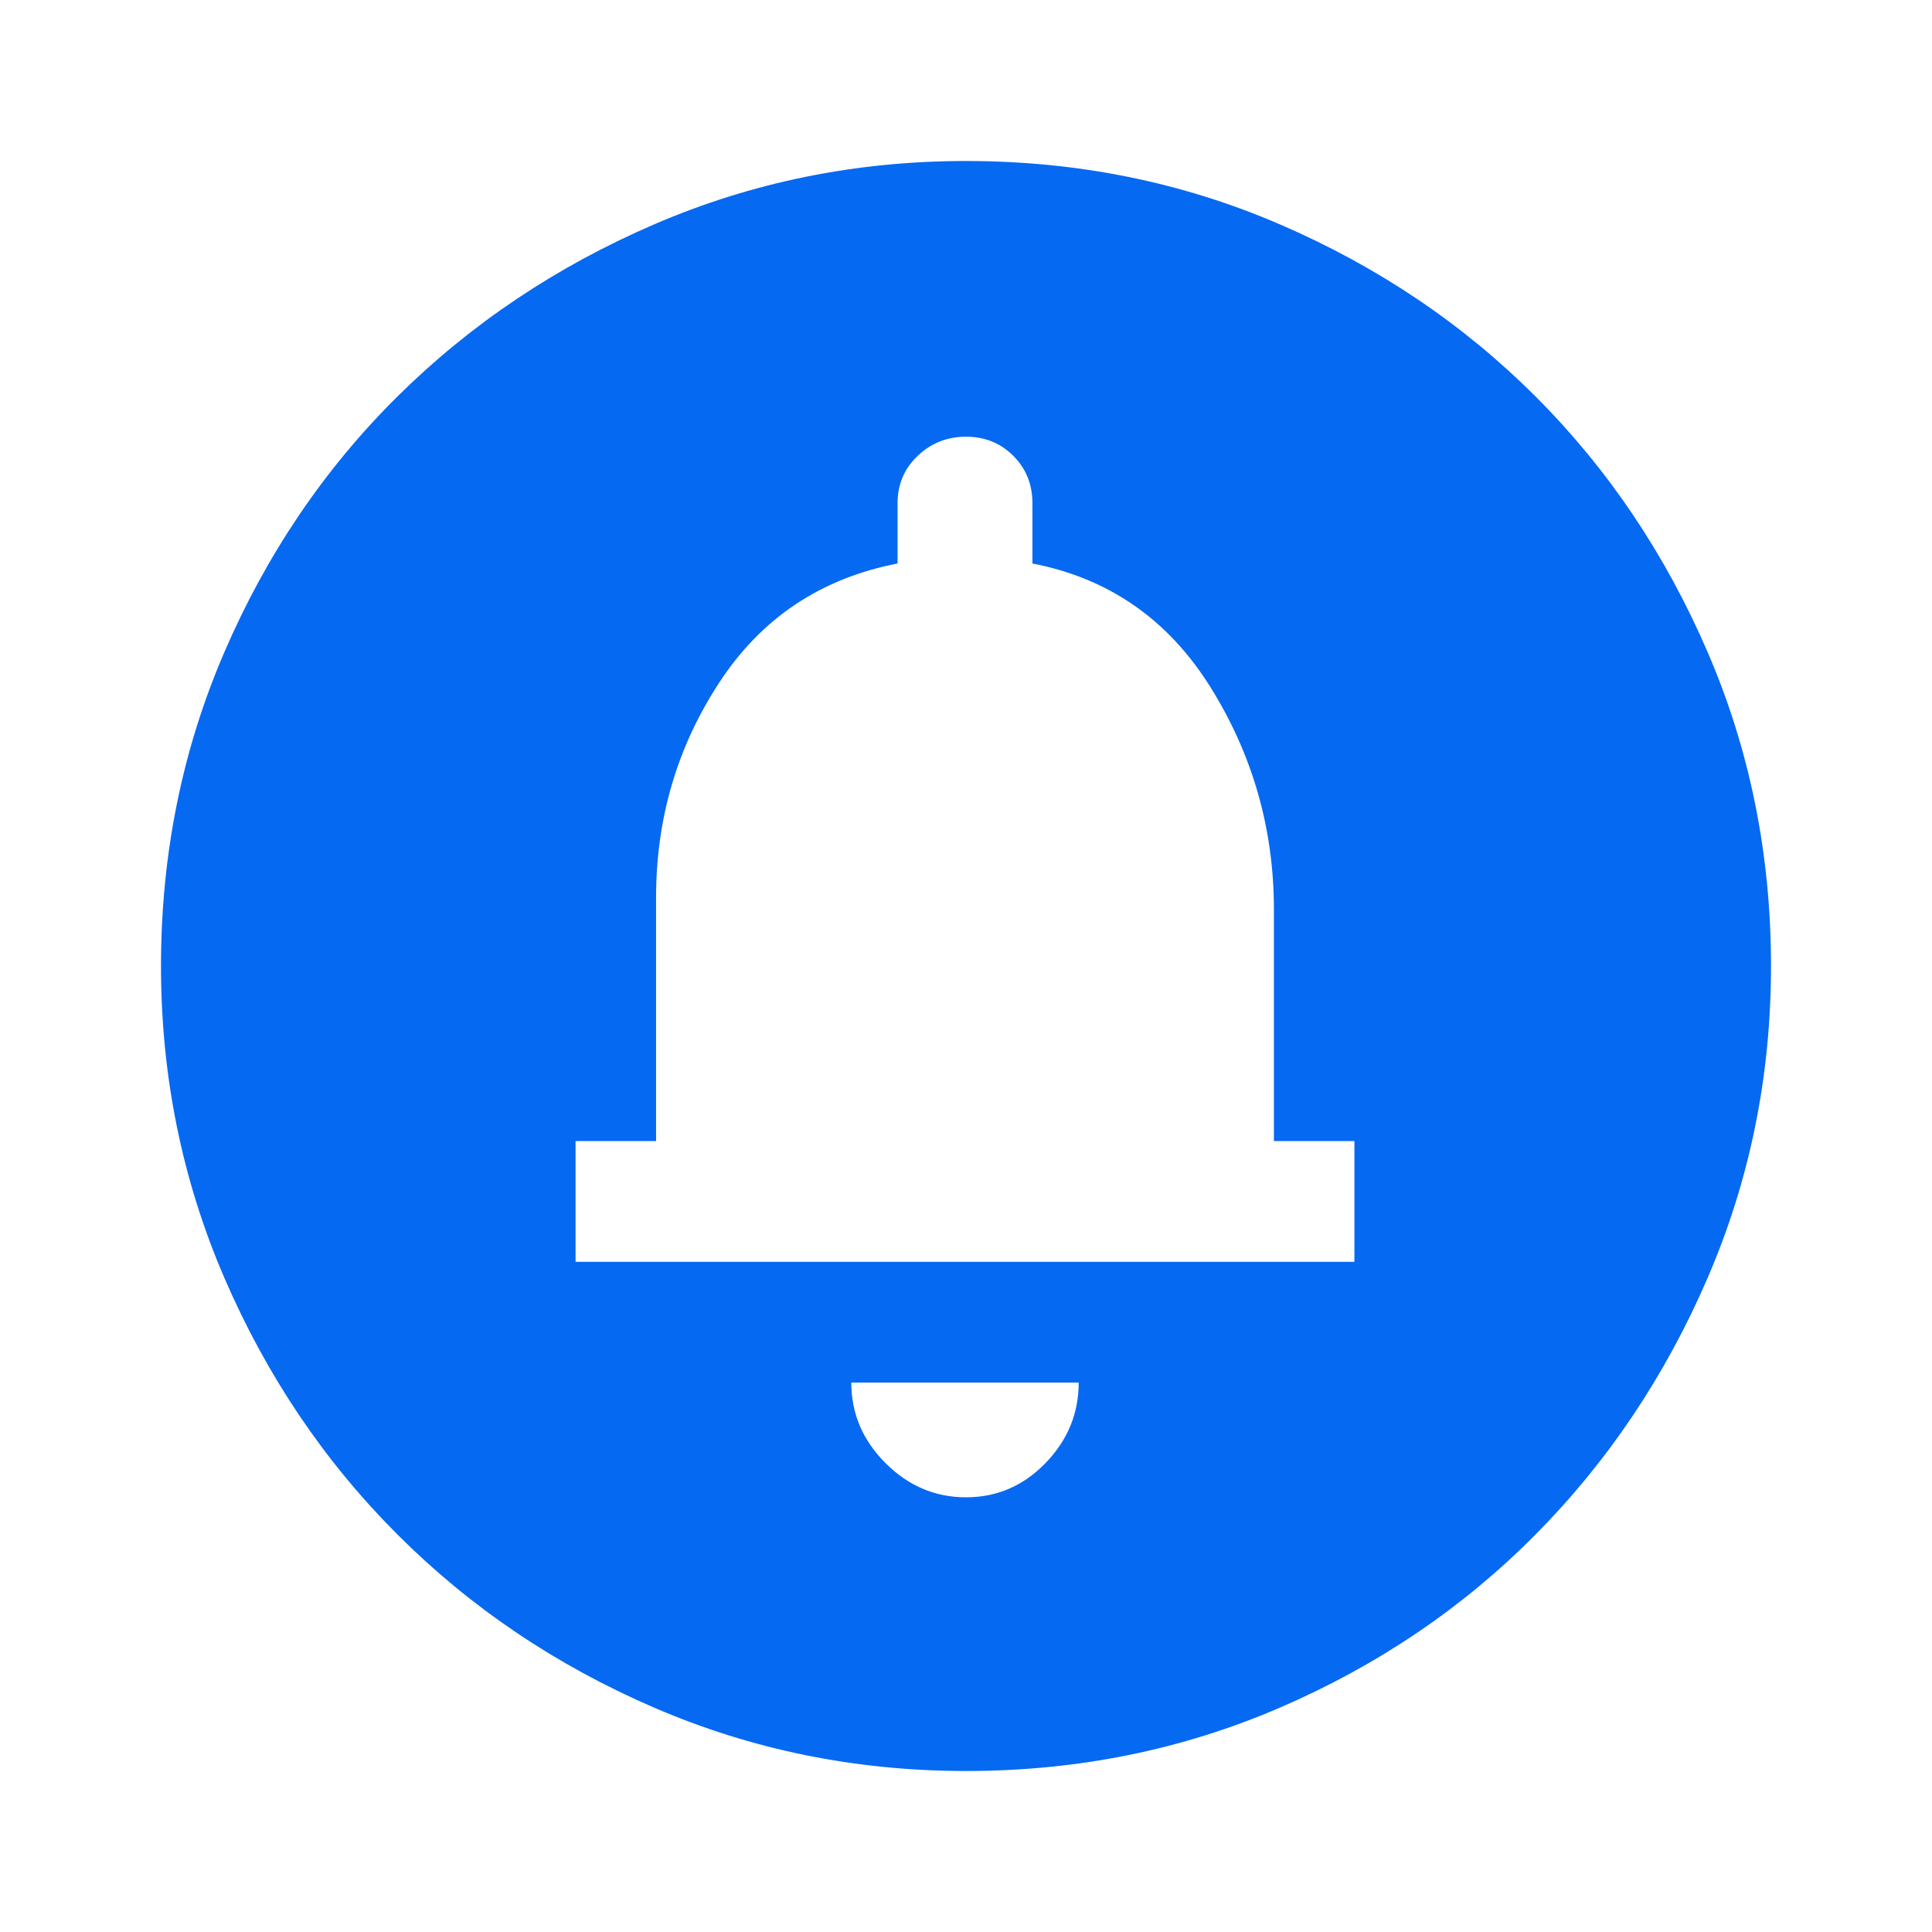 <?xml version="1.0" encoding="UTF-8"?> <svg xmlns="http://www.w3.org/2000/svg" xmlns:xlink="http://www.w3.org/1999/xlink" fill="none" height="48" viewBox="0 0 48 48" width="48"><mask id="a" height="48" maskUnits="userSpaceOnUse" width="48" x="0" y="0"><path d="m0 0h48v48h-48z" fill="#d9d9d9"></path></mask><g mask="url(#a)"><path d="m24 37.2c.767 0 1.425-.283 1.975-.85s.825-1.233.825-2h-5.65c0 .767.283 1.433.85 2s1.233.85 2 .85zm-9.7-5.85h19.35v-3h-2v-5.75c0-2-.525-3.842-1.575-5.525s-2.525-2.708-4.425-3.075v-1.5c0-.467-.158-.858-.475-1.175s-.708-.475-1.175-.475-.867.158-1.2.475-.5.708-.5 1.175v1.5c-1.9.367-3.375 1.35-4.425 2.95s-1.575 3.383-1.575 5.35v6.05h-2zm9.7 12.65c-2.733 0-5.317-.525-7.75-1.575s-4.558-2.483-6.375-4.3c-1.817-1.817-3.25-3.942-4.3-6.375s-1.575-5.017-1.575-7.75c0-2.767.525-5.367 1.575-7.8s2.483-4.55 4.3-6.35c1.817-1.8 3.942-3.225 6.375-4.275s5.017-1.575 7.75-1.575c2.767 0 5.367.525 7.8 1.575s4.55 2.475 6.35 4.275 3.225 3.917 4.275 6.35 1.575 5.033 1.575 7.8c0 2.733-.525 5.317-1.575 7.75s-2.475 4.558-4.275 6.375-3.917 3.25-6.35 4.3-5.033 1.575-7.8 1.575z" fill="#0669f2"></path></g></svg> 